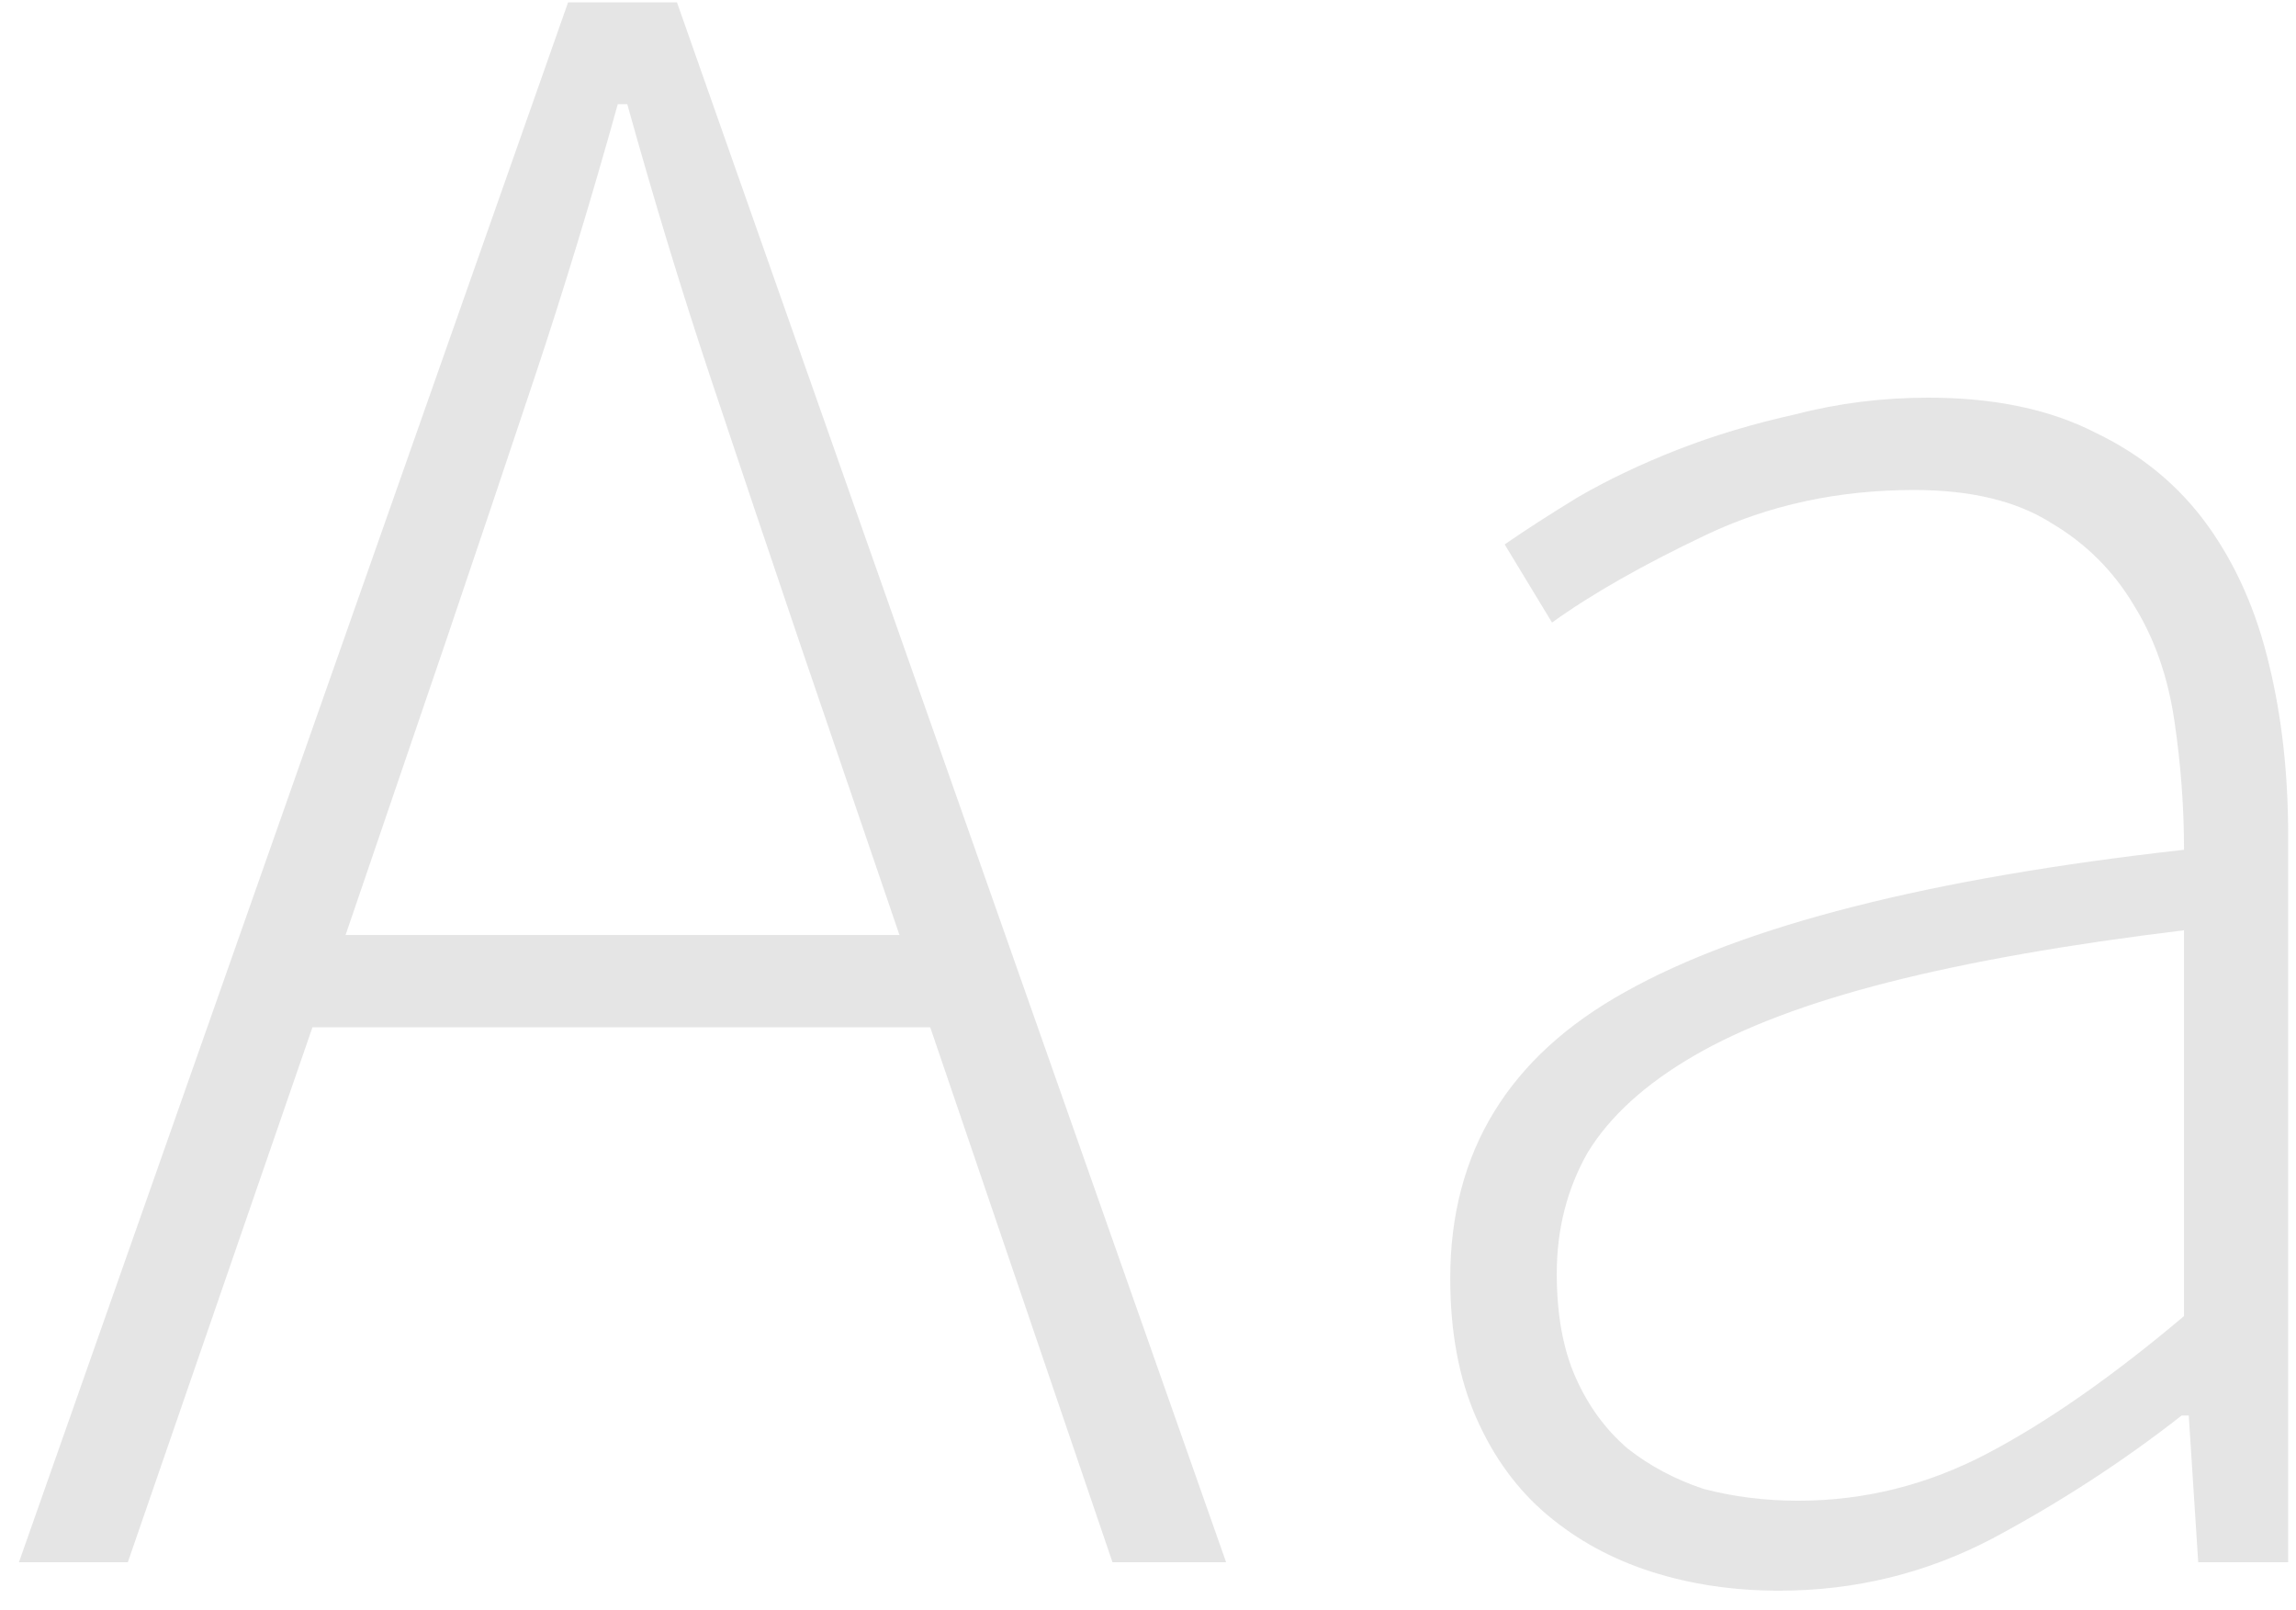 <svg width="97" height="68" viewBox="0 0 97 68" fill="none" xmlns="http://www.w3.org/2000/svg">
<path d="M18.8 27.2L14.6 39.5H38L33.8 27.2C32.467 23.267 31.2 19.5 30 15.9C28.8 12.3 27.633 8.467 26.5 4.4H26.1C24.967 8.467 23.8 12.3 22.6 15.9C21.4 19.5 20.133 23.267 18.8 27.2ZM0.8 66L24 0.1H28.6L51.8 66H47L39.3 43.4H13.2L5.4 66H0.8ZM75.169 67.2C73.235 67.2 71.435 66.933 69.769 66.4C68.102 65.867 66.635 65.067 65.369 64C64.102 62.933 63.102 61.567 62.369 59.9C61.635 58.233 61.269 56.267 61.269 54C61.269 48.667 63.735 44.633 68.669 41.9C73.669 39.1 81.535 37.1 92.269 35.9C92.269 34.1 92.135 32.3 91.869 30.5C91.602 28.633 91.035 27 90.169 25.6C89.302 24.133 88.135 22.967 86.669 22.1C85.202 21.167 83.269 20.7 80.869 20.7C77.669 20.7 74.735 21.333 72.069 22.6C69.402 23.867 67.235 25.1 65.569 26.3L63.569 23C64.435 22.4 65.469 21.733 66.669 21C67.935 20.267 69.335 19.6 70.869 19C72.402 18.4 74.069 17.9 75.869 17.5C77.669 17.033 79.535 16.8 81.469 16.8C84.269 16.8 86.635 17.3 88.569 18.3C90.502 19.233 92.069 20.533 93.269 22.2C94.469 23.867 95.335 25.833 95.869 28.1C96.402 30.3 96.669 32.7 96.669 35.3V66H92.869L92.469 59.8H92.169C89.702 61.733 87.035 63.467 84.169 65C81.369 66.467 78.369 67.2 75.169 67.2ZM75.969 63.4C78.769 63.4 81.435 62.733 83.969 61.4C86.502 60.067 89.269 58.133 92.269 55.6V39.3C87.335 39.9 83.169 40.633 79.769 41.5C76.369 42.367 73.635 43.4 71.569 44.6C69.502 45.8 68.002 47.167 67.069 48.7C66.202 50.233 65.769 51.933 65.769 53.8C65.769 55.533 66.035 57 66.569 58.2C67.102 59.4 67.835 60.4 68.769 61.2C69.702 61.933 70.769 62.5 71.969 62.9C73.235 63.233 74.569 63.4 75.969 63.4Z" fill="#999999" fill-opacity="0.25"/>
</svg>
